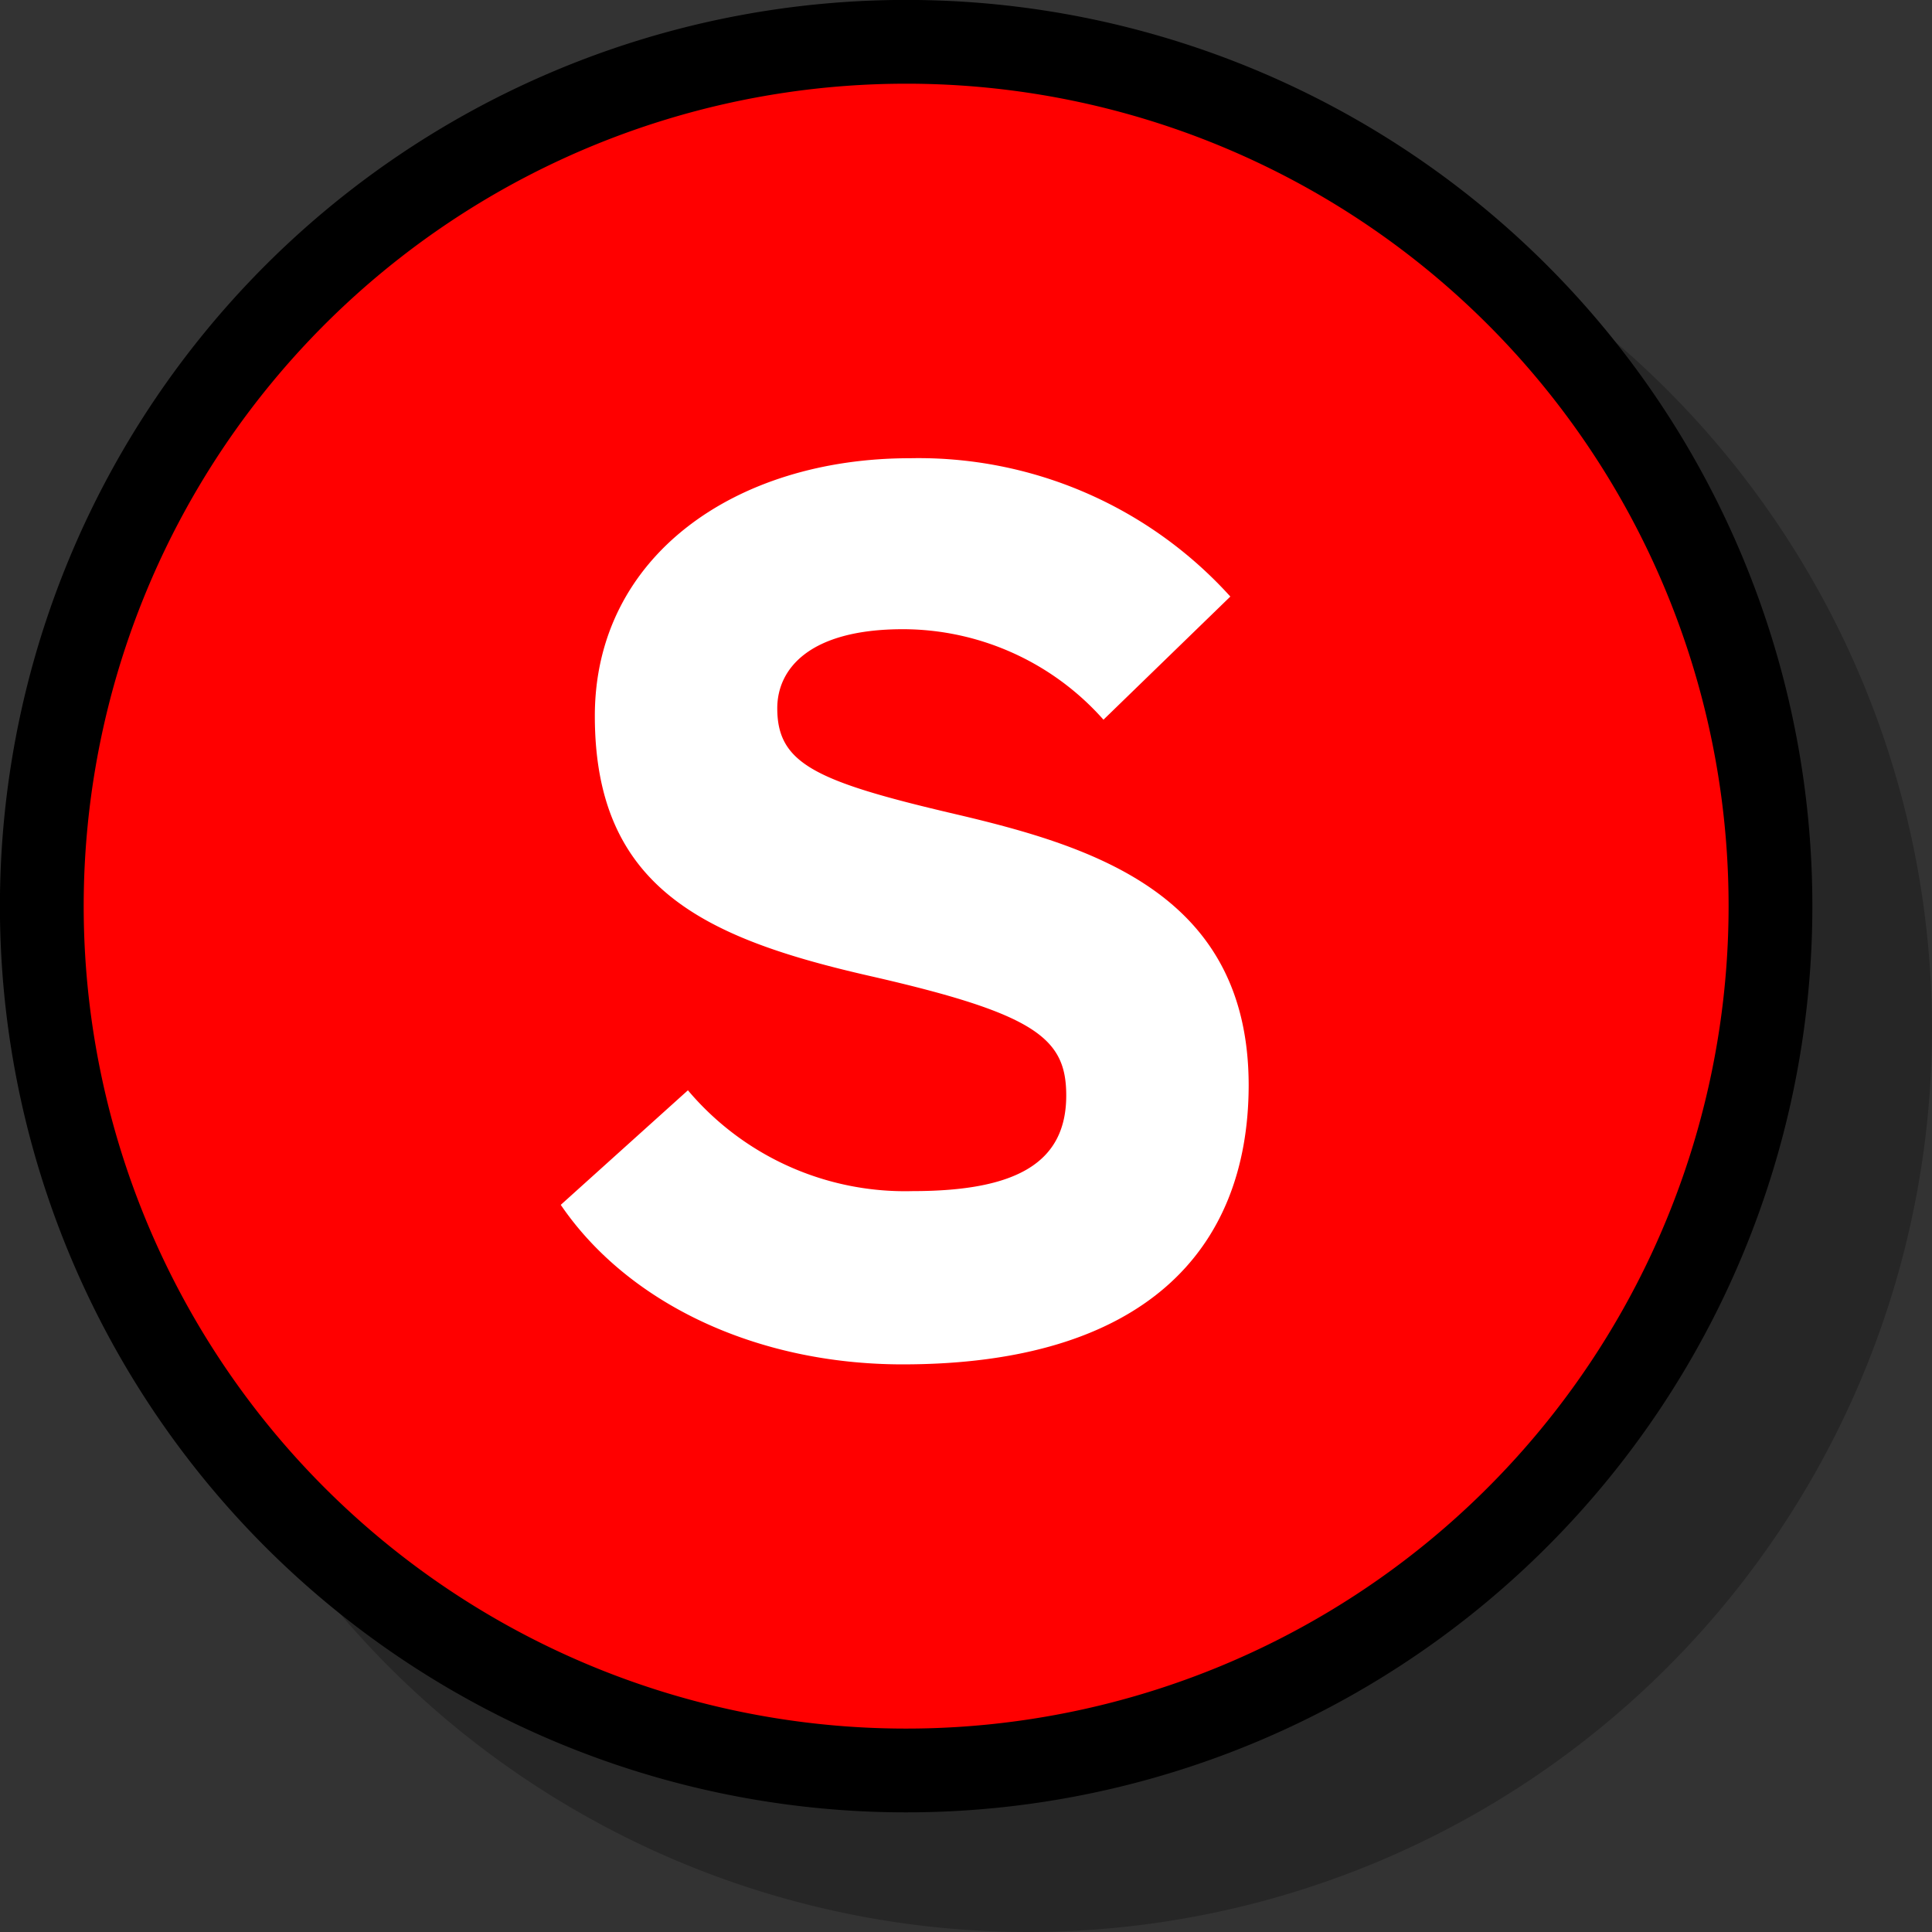 <svg xmlns="http://www.w3.org/2000/svg" width="67.46" height="67.46" viewBox="0 0 67.46 67.46"><rect x="0" y="0" width="67.46" height="67.46" fill="#333333" stroke="none"/><g id="Layer_2" data-name="Layer 2"><g id="Available_Icons" data-name="Available Icons"><path id="Droppy" d="M35.92,4.36A31.55,31.55,0,1,0,67.46,35.91,31.58,31.58,0,0,0,35.92,4.36Z" style="opacity:0.25"/></g><g id="Sold"><path d="M61.82,31.64A30.18,30.18,0,1,1,31.64,1.46,30.17,30.17,0,0,1,61.82,31.64Z" style="fill:red;stroke:#000;stroke-width:2.925px"/><path d="M31.52,47.64c-5.14,0-9.61-2.15-11.94-5.57l4.44-4a9.92,9.92,0,0,0,7.85,3.52c3.64,0,5.36-1,5.36-3.34,0-2-1.06-2.85-6.85-4.17S20.77,31,20.77,25c0-5.58,4.91-9,11-9a14.67,14.67,0,0,1,11.19,4.83l-4.43,4.3a9.37,9.37,0,0,0-7-3.16c-3.29,0-4.39,1.4-4.39,2.76,0,1.93,1.32,2.55,6.19,3.69s10.27,2.81,10.27,9.48C43.59,43.69,39.9,47.64,31.52,47.64Z" style="fill:#fff"/></g></g></svg>